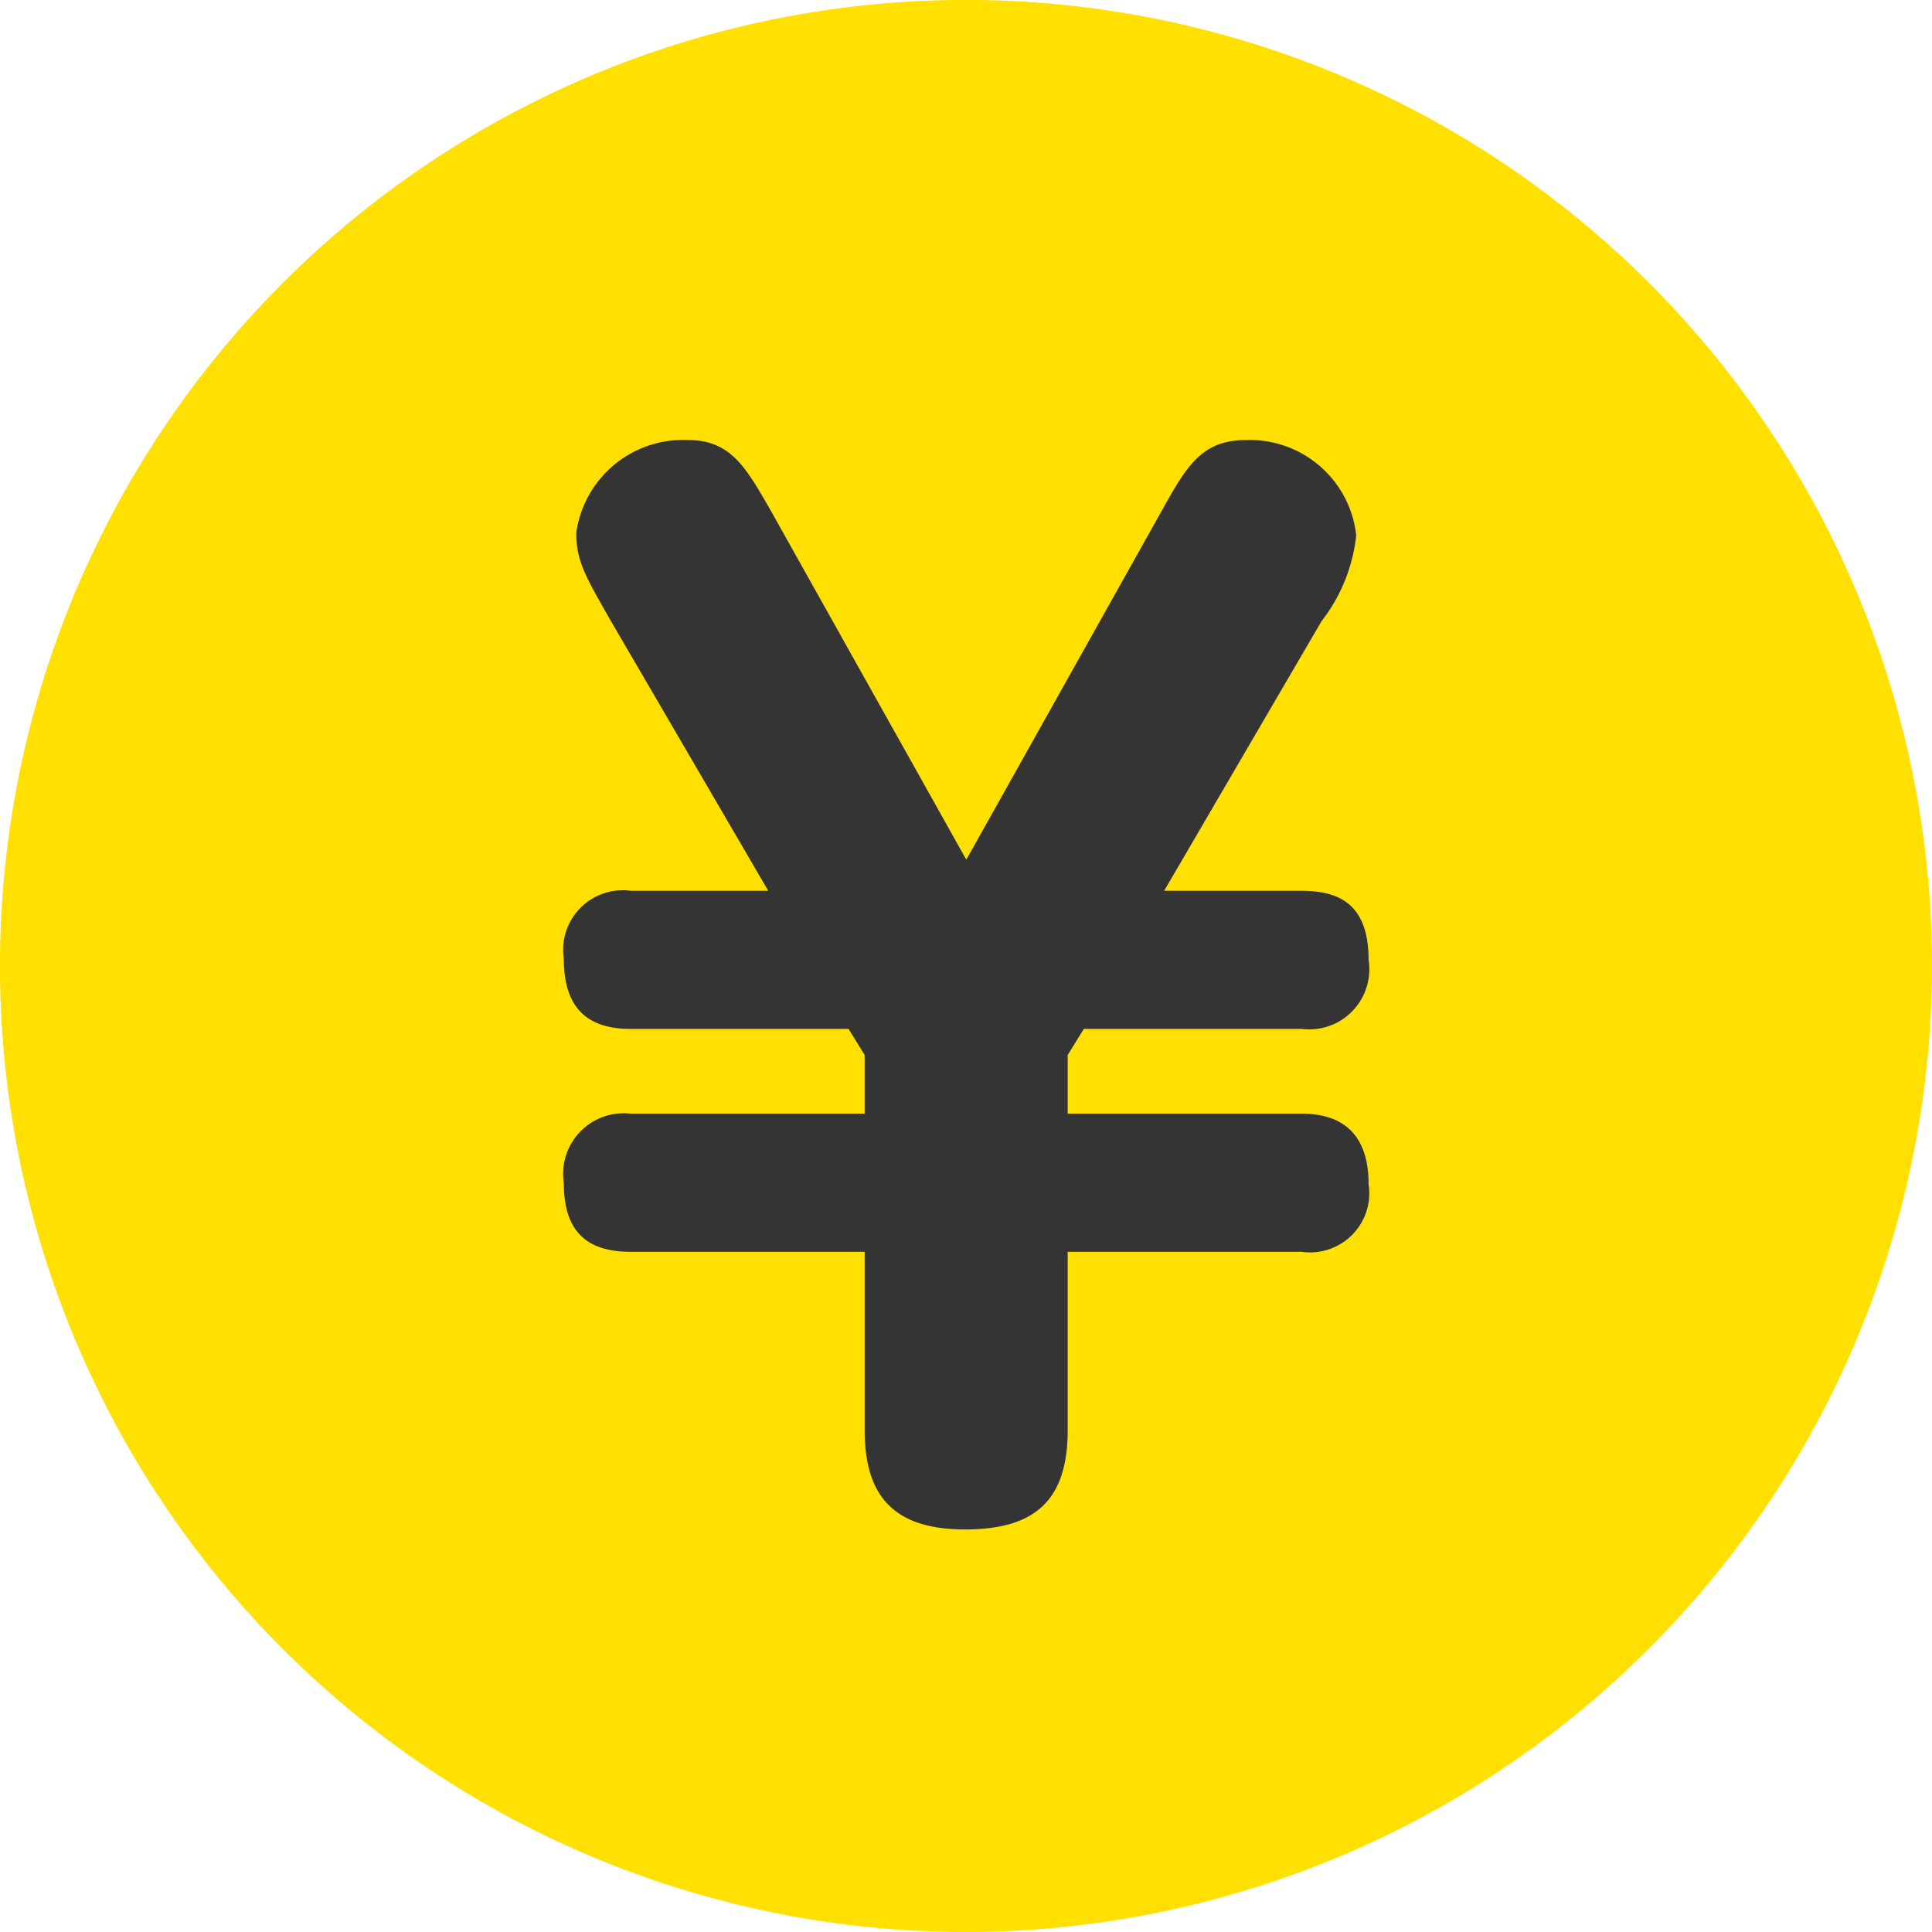 <svg id="グループ_647" data-name="グループ 647" xmlns="http://www.w3.org/2000/svg" xmlns:xlink="http://www.w3.org/1999/xlink" width="35.107" height="35.107" viewBox="0 0 35.107 35.107">
  <defs>
    <clipPath id="clip-path">
      <rect id="長方形_787" data-name="長方形 787" width="35.107" height="35.107" fill="none"/>
    </clipPath>
  </defs>
  <g id="グループ_646" data-name="グループ 646" clip-path="url(#clip-path)">
    <path id="パス_1610" data-name="パス 1610" d="M49.1,33.125A15.976,15.976,0,1,0,33.125,49.1,15.976,15.976,0,0,0,49.1,33.125" transform="translate(-15.571 -15.571)" fill="#ffe000"/>
    <path id="パス_1611" data-name="パス 1611" d="M17.554,35.107A17.554,17.554,0,1,1,35.107,17.554,17.573,17.573,0,0,1,17.554,35.107m0-31.951a14.4,14.4,0,1,0,14.4,14.4,14.414,14.414,0,0,0-14.4-14.4" transform="translate(0 0)" fill="#ffe000"/>
    <path id="パス_1612" data-name="パス 1612" d="M122.222,95.062h2.5c.7,0,1.215.26,1.215,1.255a1.093,1.093,0,0,1-1.215,1.255h-3.96l-.293.474v1.066h4.253c.7,0,1.215.332,1.215,1.279a1.076,1.076,0,0,1-1.215,1.231h-4.253v3.245c0,1.326-.652,1.8-1.867,1.8-1.3,0-1.822-.616-1.822-1.8v-3.245h-4.252c-.855,0-1.215-.426-1.215-1.255a1.1,1.1,0,0,1,1.215-1.255h4.252V98.046l-.292-.474h-3.96c-.855,0-1.215-.45-1.215-1.279a1.082,1.082,0,0,1,1.215-1.231h2.5l-2.858-4.9c-.472-.829-.63-1.089-.63-1.61a1.96,1.96,0,0,1,2.025-1.681c.787,0,1.057.5,1.507,1.279l3.555,6.347,3.555-6.347c.45-.805.72-1.279,1.53-1.279a1.946,1.946,0,0,1,2,1.729,3.066,3.066,0,0,1-.63,1.563Z" transform="translate(-101.068 -78.875)" fill="#343434"/>
  </g>
</svg>
